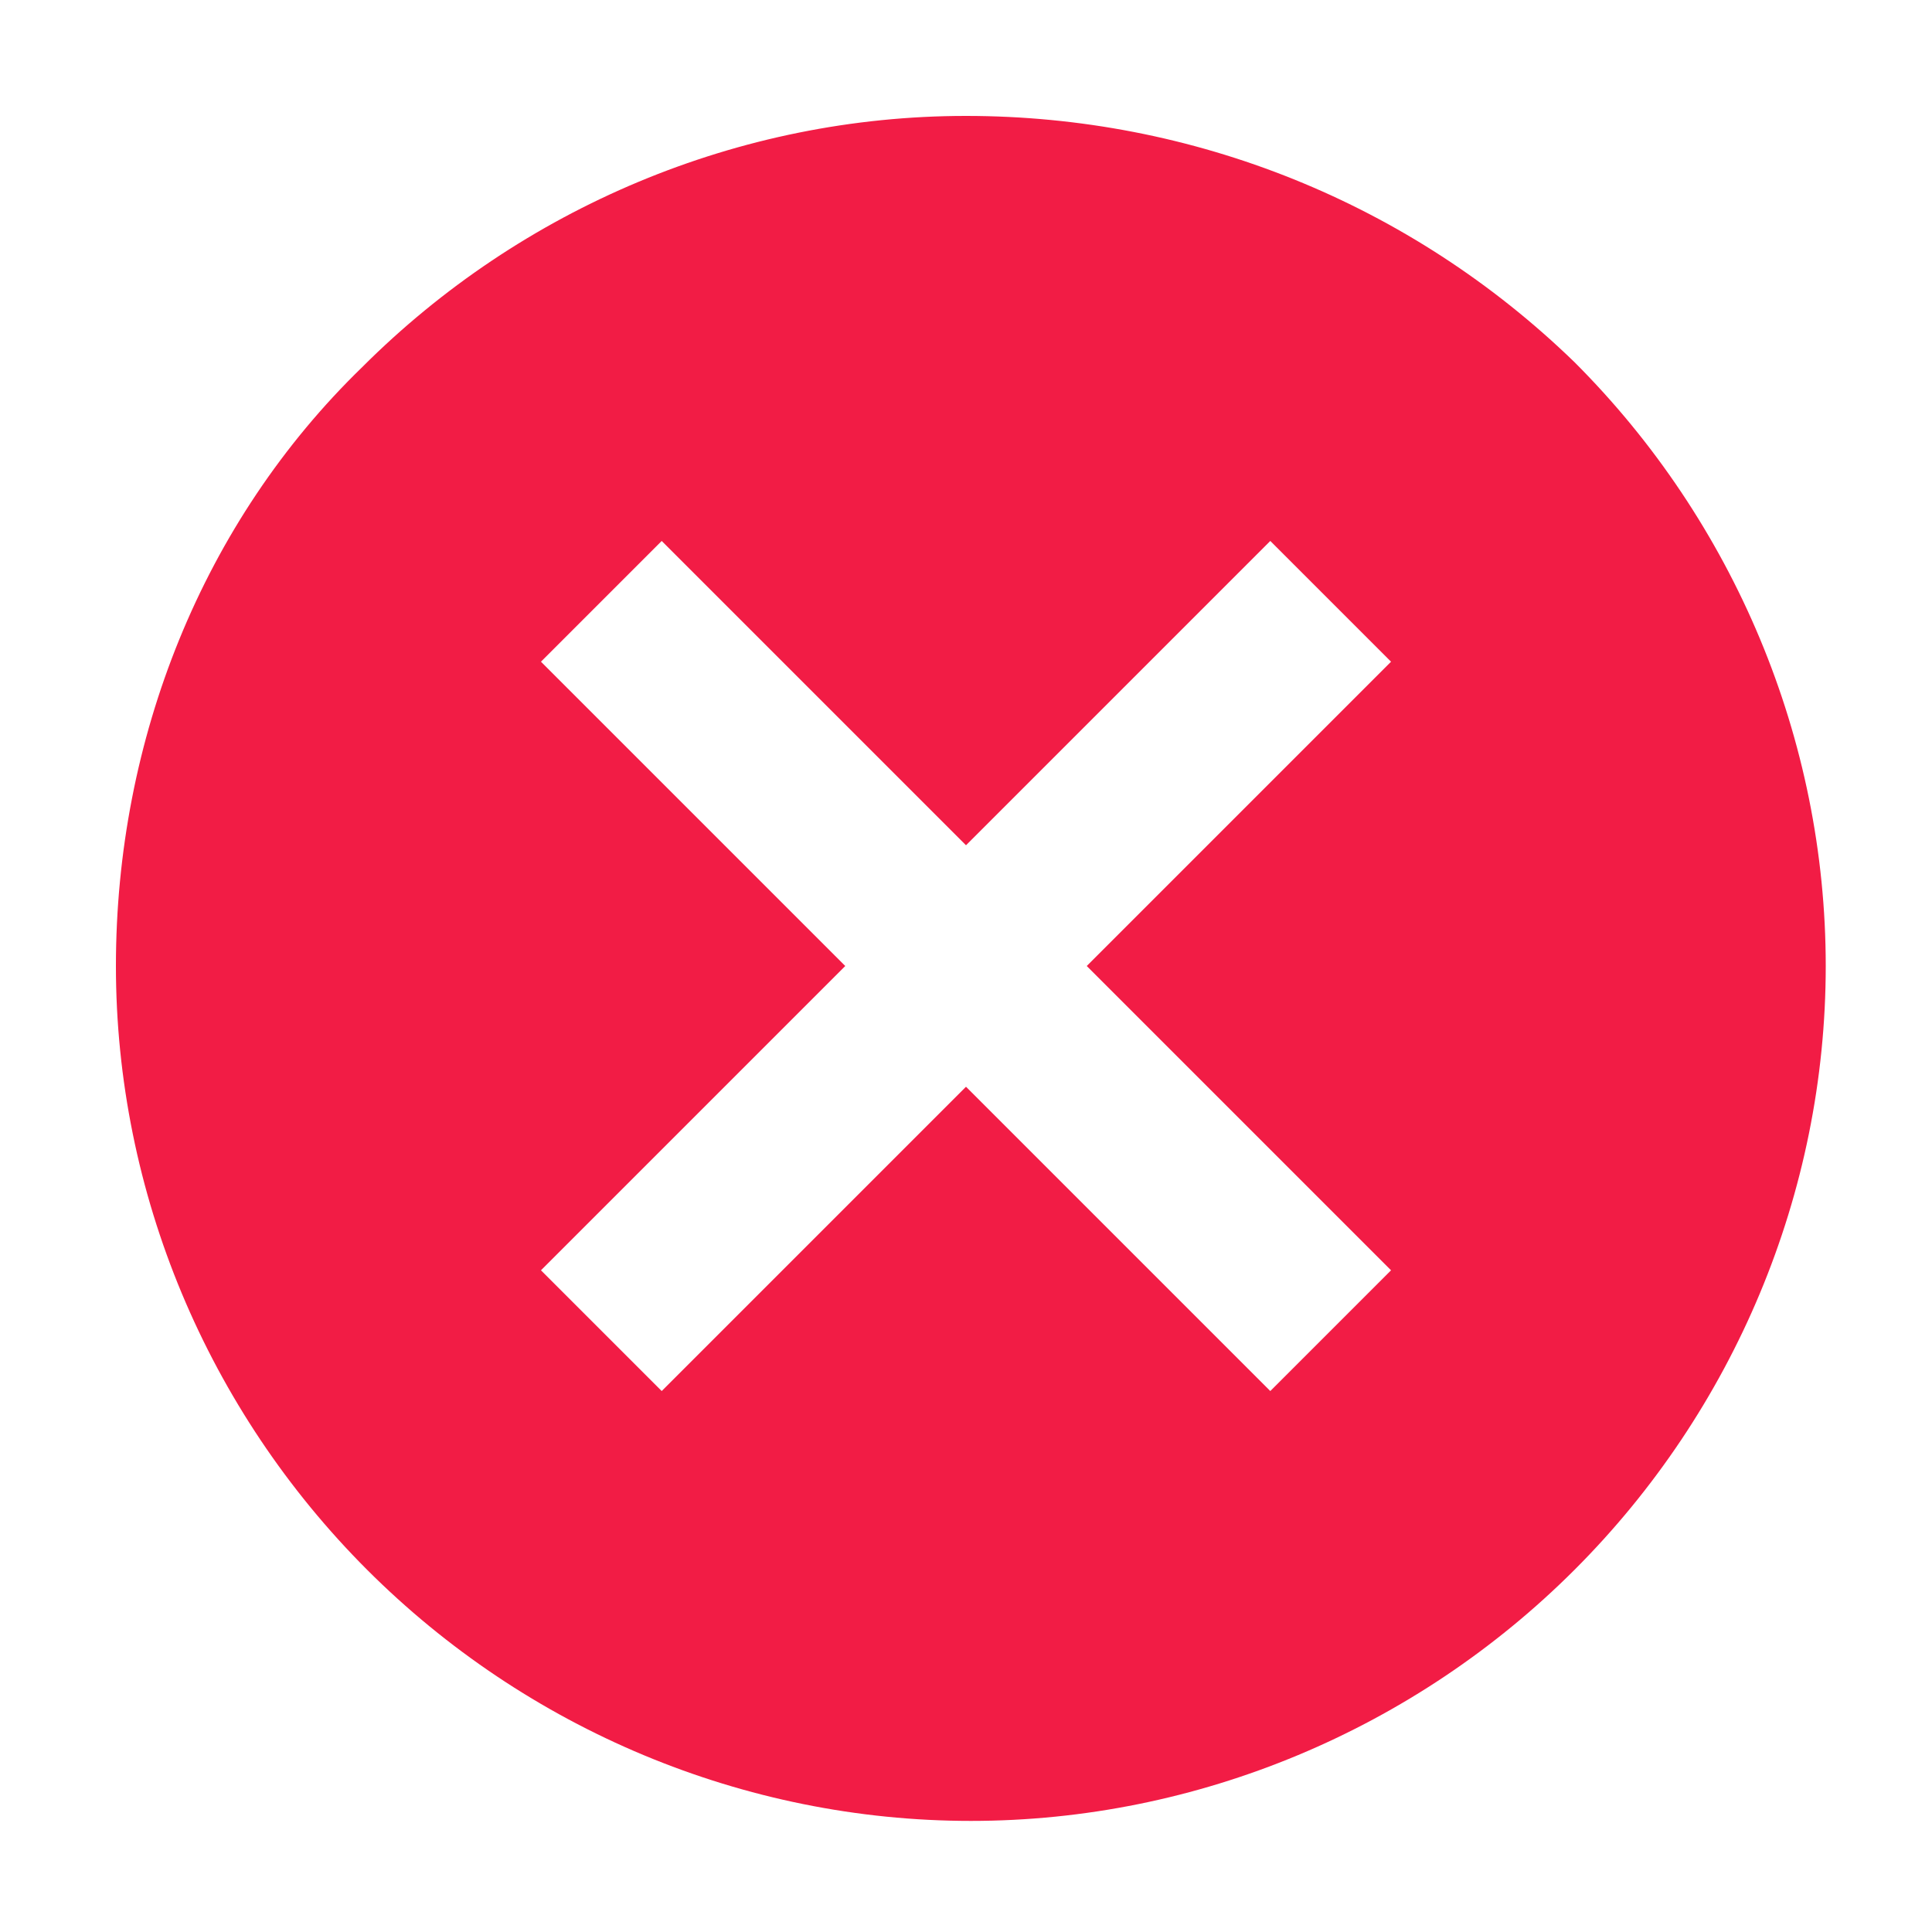 <?xml version="1.0" encoding="utf-8"?>
<!-- Generator: Adobe Illustrator 18.1.1, SVG Export Plug-In . SVG Version: 6.00 Build 0)  -->
<svg version="1.1" id="Capa_1" xmlns="http://www.w3.org/2000/svg" xmlns:xlink="http://www.w3.org/1999/xlink" x="0px" y="0px"
	 viewBox="0 0 40 40" enable-background="new 0 0 40 40" xml:space="preserve">
<path fill="#F21C45" d="M28.8,26.3l-2.5,2.5L20,22.5l-6.3,6.3l-2.5-2.5l6.3-6.3l-6.3-6.3l2.5-2.5l6.3,6.3l6.3-6.3l2.5,2.5L22.5,20
	L28.8,26.3z M20,2.4c-4.7,0-9.2,1.9-12.5,5.2C4.2,10.8,2.4,15.3,2.4,20c0,4.7,1.9,9.2,5.2,12.5c3.3,3.3,7.8,5.2,12.5,5.2
	c4.7,0,9.2-1.9,12.5-5.2c3.3-3.3,5.2-7.8,5.2-12.5c0-4.7-1.9-9.2-5.2-12.5C29.2,4.2,24.7,2.4,20,2.4z"/>
</svg>
